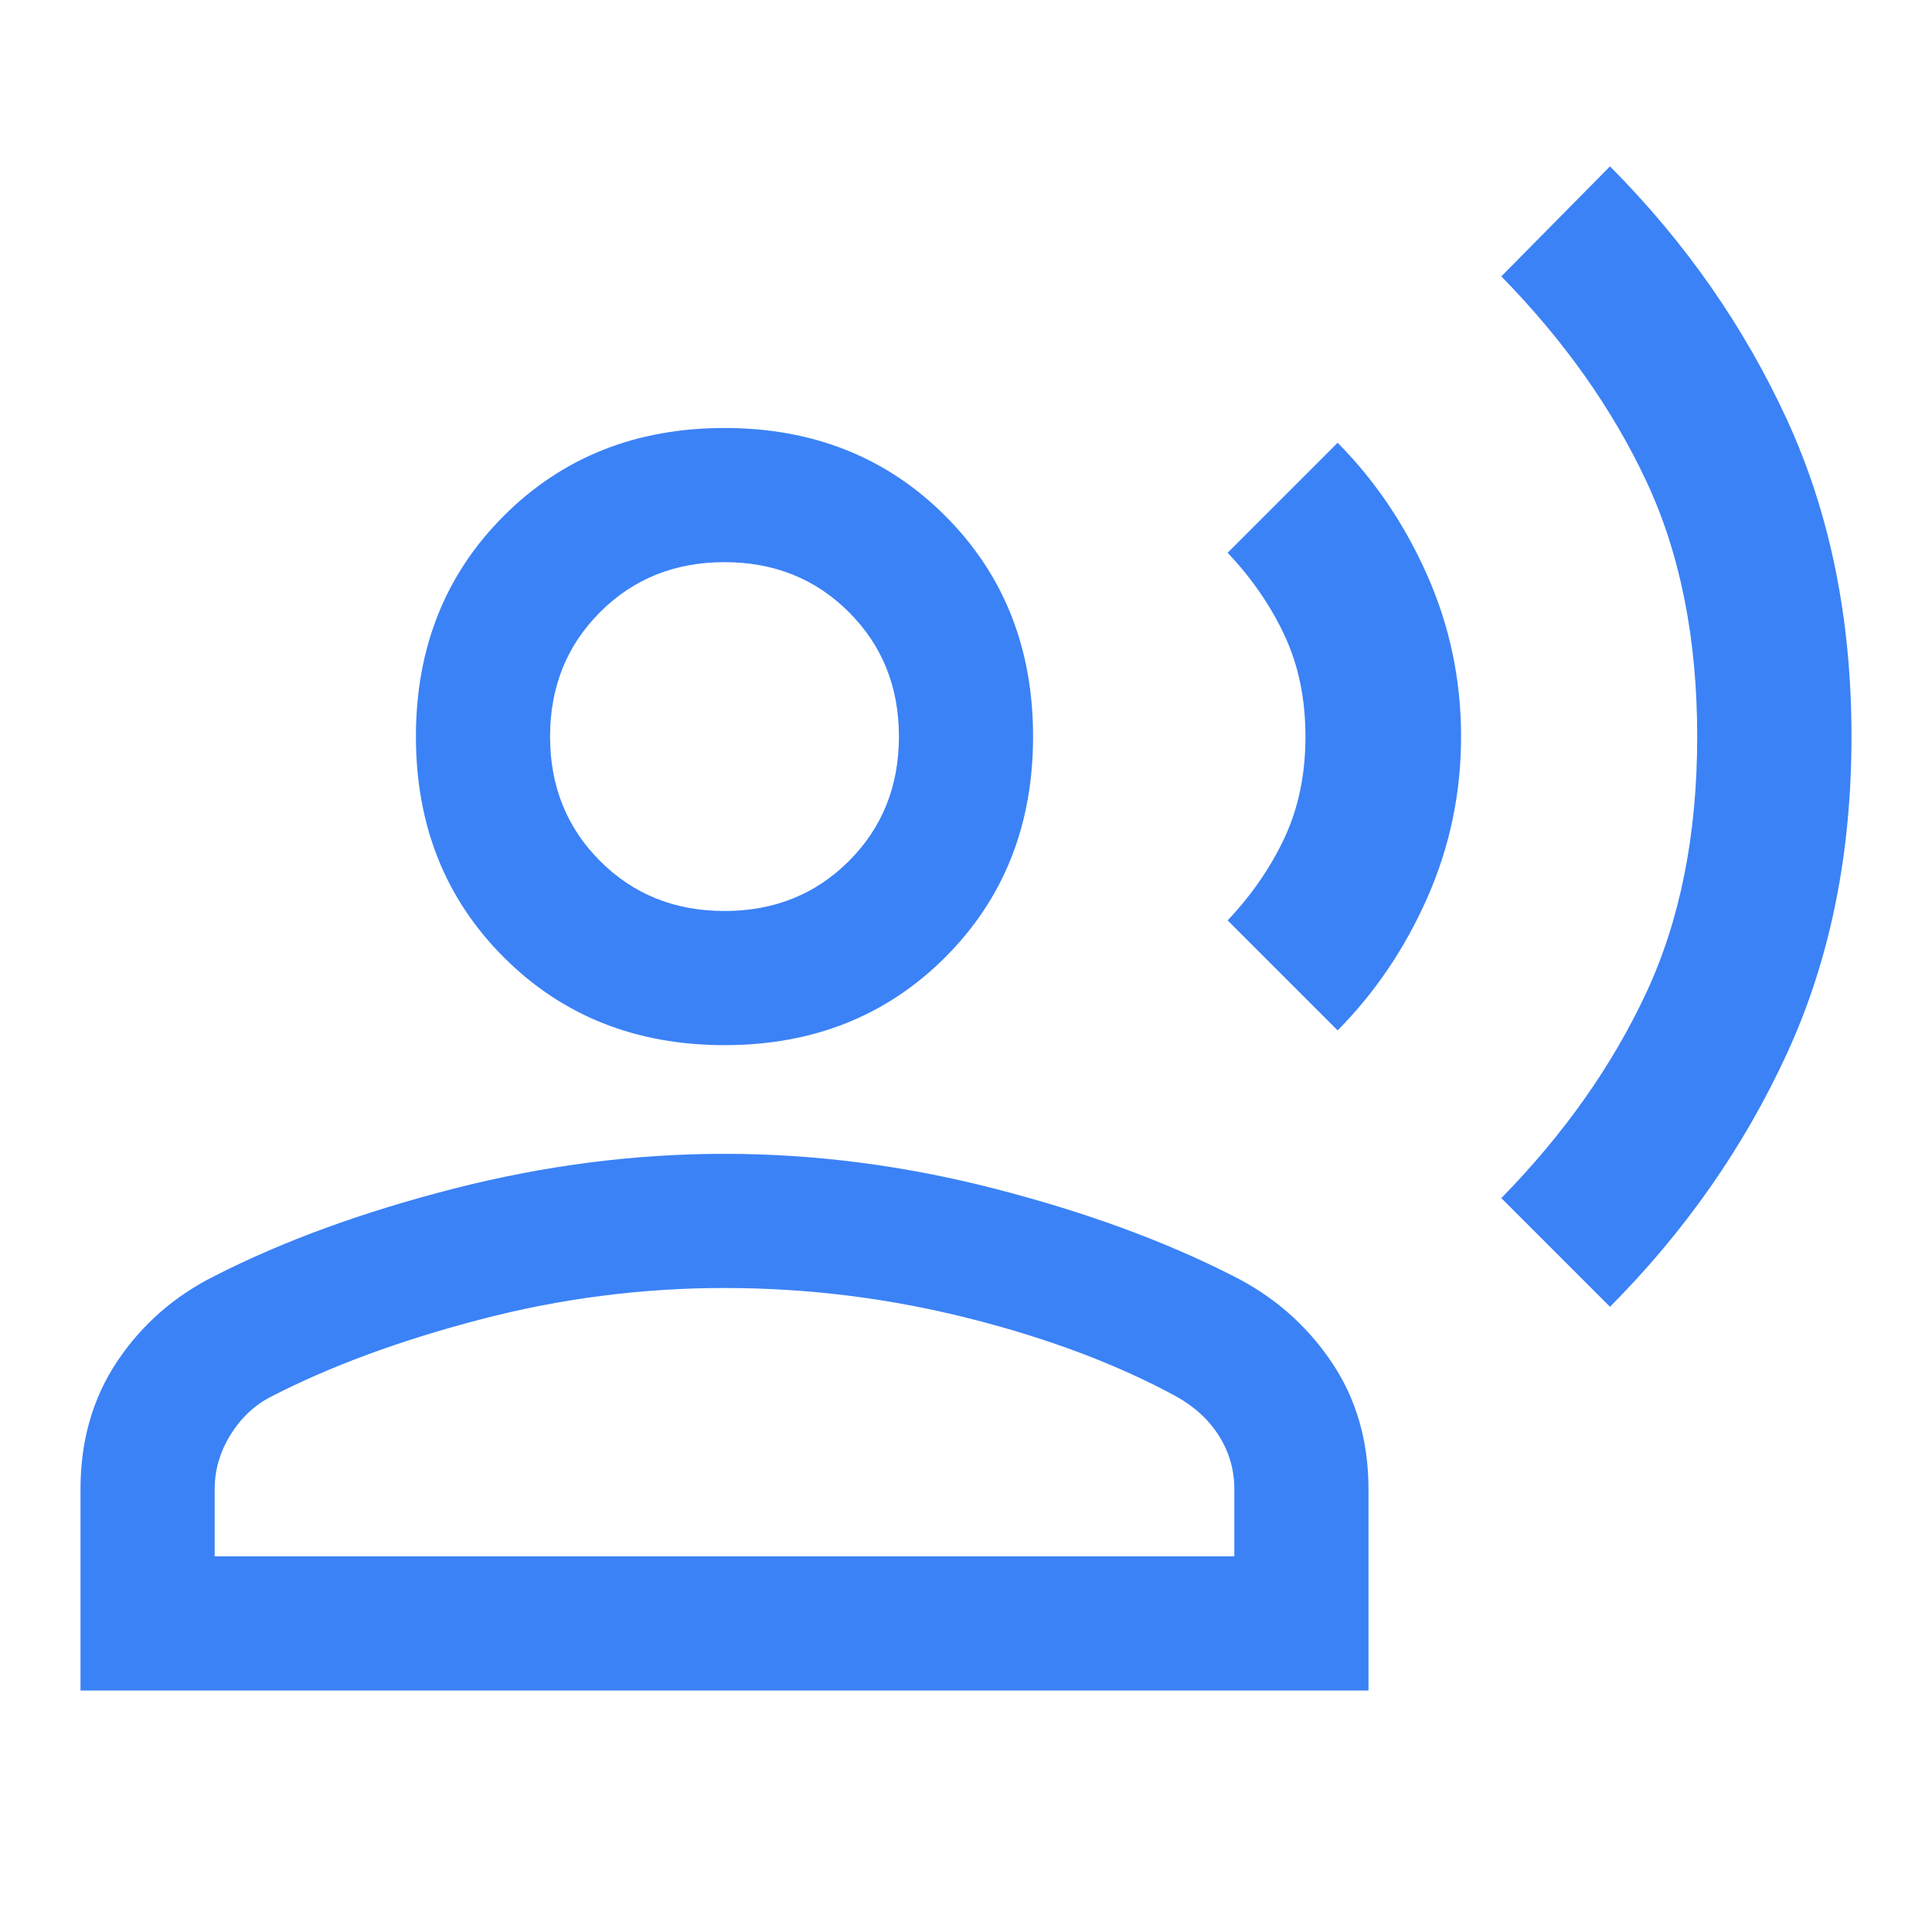 <svg xmlns="http://www.w3.org/2000/svg" width="40" height="40" fill="#3b82f6" viewBox="0 -960 960 960"><path d="m800-310.67-54-54q46.67-47.66 72-102Q843.33-521 843.33-594T818-721t-72-101.67l54-54.66q56 56.33 88 126 32 69.66 32 157.33t-32 157.33q-32 69.67-88 126M664.67-448 610-502.67q18-19 28.33-41.16Q648.67-566 648.67-594t-10.34-50.17Q628-666.33 610-685.33L664.67-740q28 28.33 44.66 66.17Q726-636 726-594t-16.67 79.83q-16.66 37.84-44.66 66.17M360-440.67q-66 0-109.67-43.66Q206.67-528 206.67-594t43.66-109.67Q294-747.33 360-747.33t109.67 43.66Q513.33-660 513.33-594t-43.66 109.67Q426-440.67 360-440.67M40-120v-100q0-36.33 18.33-63.67Q76.67-311 106.67-326q51-26 118.66-43.33Q293-386.67 360-386.67t134.33 17.34Q561.67-352 612.67-326q30 15 48.66 42.33Q680-256.33 680-220v100Zm66.67-66.67h506.66V-220q0-14.33-7.5-26.33T584.67-266q-44-24-103.5-39T360-320t-121.5 15.67Q178.67-288.67 134.67-266q-12.34 6.33-20.17 19t-7.83 27ZM360-507.33q37 0 61.83-24.84Q446.67-557 446.67-594t-24.84-61.83Q397-680.67 360-680.67t-61.83 24.84Q273.33-631 273.33-594t24.84 61.83Q323-507.33 360-507.33m0 320.66"/></svg>